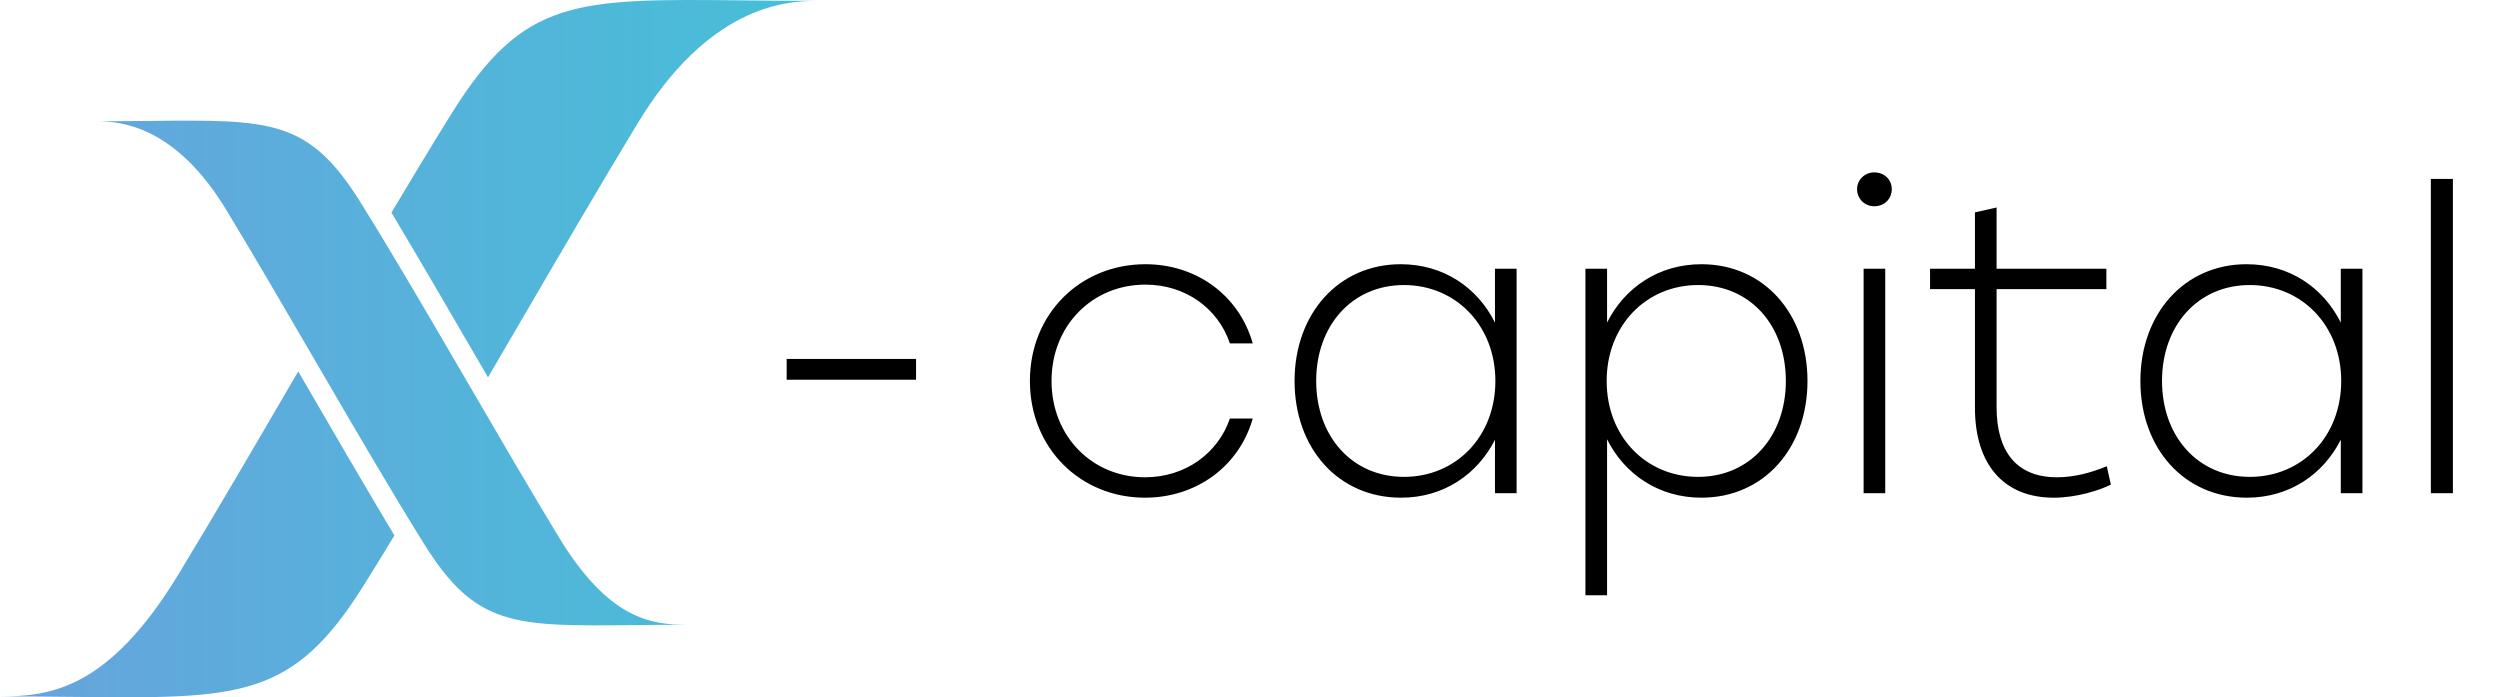 <svg width="147" height="41" viewBox="0 0 147 41" fill="none" xmlns="http://www.w3.org/2000/svg">
<path d="M53.864 21.104H46.256V22.328H53.864V21.104ZM67.326 29.264C70.302 29.264 72.846 27.464 73.662 24.608H72.318C71.622 26.648 69.702 28.064 67.326 28.064C64.23 28.064 61.83 25.664 61.83 22.4C61.83 19.136 64.23 16.736 67.35 16.736C69.702 16.736 71.622 18.128 72.318 20.192H73.662C72.846 17.336 70.326 15.536 67.35 15.536C63.534 15.536 60.558 18.44 60.558 22.4C60.558 26.36 63.534 29.264 67.326 29.264ZM87.904 15.8V18.968C86.872 16.904 84.88 15.536 82.36 15.536C78.712 15.536 76.12 18.44 76.12 22.4C76.12 26.36 78.688 29.264 82.384 29.264C84.88 29.264 86.872 27.896 87.904 25.856V29H89.176V15.8H87.904ZM82.552 28.04C79.504 28.04 77.392 25.664 77.392 22.4C77.392 19.136 79.504 16.76 82.552 16.76C85.6 16.76 87.928 19.136 87.928 22.4C87.928 25.688 85.6 28.04 82.552 28.04ZM100.04 15.536C97.544 15.536 95.528 16.904 94.496 18.968V15.8H93.224V35H94.496V25.832C95.528 27.896 97.544 29.264 100.04 29.264C103.712 29.264 106.28 26.36 106.28 22.4C106.28 18.44 103.712 15.536 100.04 15.536ZM99.848 28.04C96.8 28.04 94.472 25.688 94.472 22.4C94.472 19.136 96.8 16.76 99.848 16.76C102.92 16.76 105.008 19.136 105.008 22.4C105.008 25.664 102.896 28.04 99.848 28.04ZM110.204 10.136C109.652 10.136 109.196 10.568 109.196 11.12C109.196 11.696 109.652 12.128 110.204 12.128C110.804 12.128 111.236 11.696 111.236 11.12C111.236 10.568 110.804 10.136 110.204 10.136ZM109.58 29H110.852V15.8H109.58V29ZM123.879 27.416C122.943 27.8 121.959 28.064 120.951 28.064C118.551 28.064 117.399 26.528 117.399 23.936V17H123.855V15.8H117.399V12.2L116.127 12.488V15.8H113.487V17H116.127V23.984C116.127 27.32 117.831 29.264 120.759 29.264C122.103 29.264 123.447 28.832 124.119 28.496L123.879 27.416ZM137.639 15.8V18.968C136.607 16.904 134.615 15.536 132.095 15.536C128.447 15.536 125.855 18.44 125.855 22.4C125.855 26.36 128.423 29.264 132.119 29.264C134.615 29.264 136.607 27.896 137.639 25.856V29H138.911V15.8H137.639ZM132.287 28.04C129.239 28.04 127.127 25.664 127.127 22.4C127.127 19.136 129.239 16.76 132.287 16.76C135.335 16.76 137.663 19.136 137.663 22.4C137.663 25.688 135.335 28.04 132.287 28.04ZM142.934 29H144.23V10.52H142.934V29Z" fill="black"/>
<path fill-rule="evenodd" clip-rule="evenodd" d="M37.485 7.266C41.613 0.452 46.053 0.051 48 0.051C46.425 0.051 44.99 0.036 43.675 0.022C33.859 -0.079 30.788 -0.111 26.58 6.632C25.458 8.431 24.26 10.412 23.017 12.501C24.823 15.523 26.751 18.841 28.695 22.19C29.229 21.277 29.765 20.358 30.301 19.438L30.301 19.438C32.752 15.236 35.213 11.016 37.485 7.266ZM23.191 31.485C21.394 28.482 19.474 25.18 17.536 21.841C15.14 25.95 12.737 30.067 10.515 33.734C6.387 40.548 2.921 40.95 3.8147e-06 40.95C1.575 40.95 3.01 40.964 4.325 40.978H4.325C14.141 41.08 17.212 41.111 21.42 34.368C21.992 33.451 22.583 32.487 23.191 31.485ZM5.708 7.13C7.116 7.13 10.327 7.42 13.312 12.353C14.955 15.068 16.735 18.123 18.506 21.164C20.758 25.03 22.998 28.874 24.929 31.972C27.971 36.853 30.192 36.83 37.291 36.757C38.241 36.747 39.279 36.736 40.418 36.736C38.306 36.736 35.799 36.446 32.814 31.513C31.171 28.798 29.391 25.744 27.619 22.702C25.367 18.837 23.128 14.992 21.197 11.895C18.155 7.013 15.934 7.036 8.835 7.109C7.885 7.119 6.847 7.13 5.708 7.13Z" fill="url(#paint0_linear_102_26)"/>
<defs>
<linearGradient id="paint0_linear_102_26" x1="84.998" y1="41" x2="-22.241" y2="41" gradientUnits="userSpaceOnUse">
<stop stop-color="#2DD4D4"/>
<stop offset="1" stop-color="#7697DF"/>
</linearGradient>
</defs>
</svg>